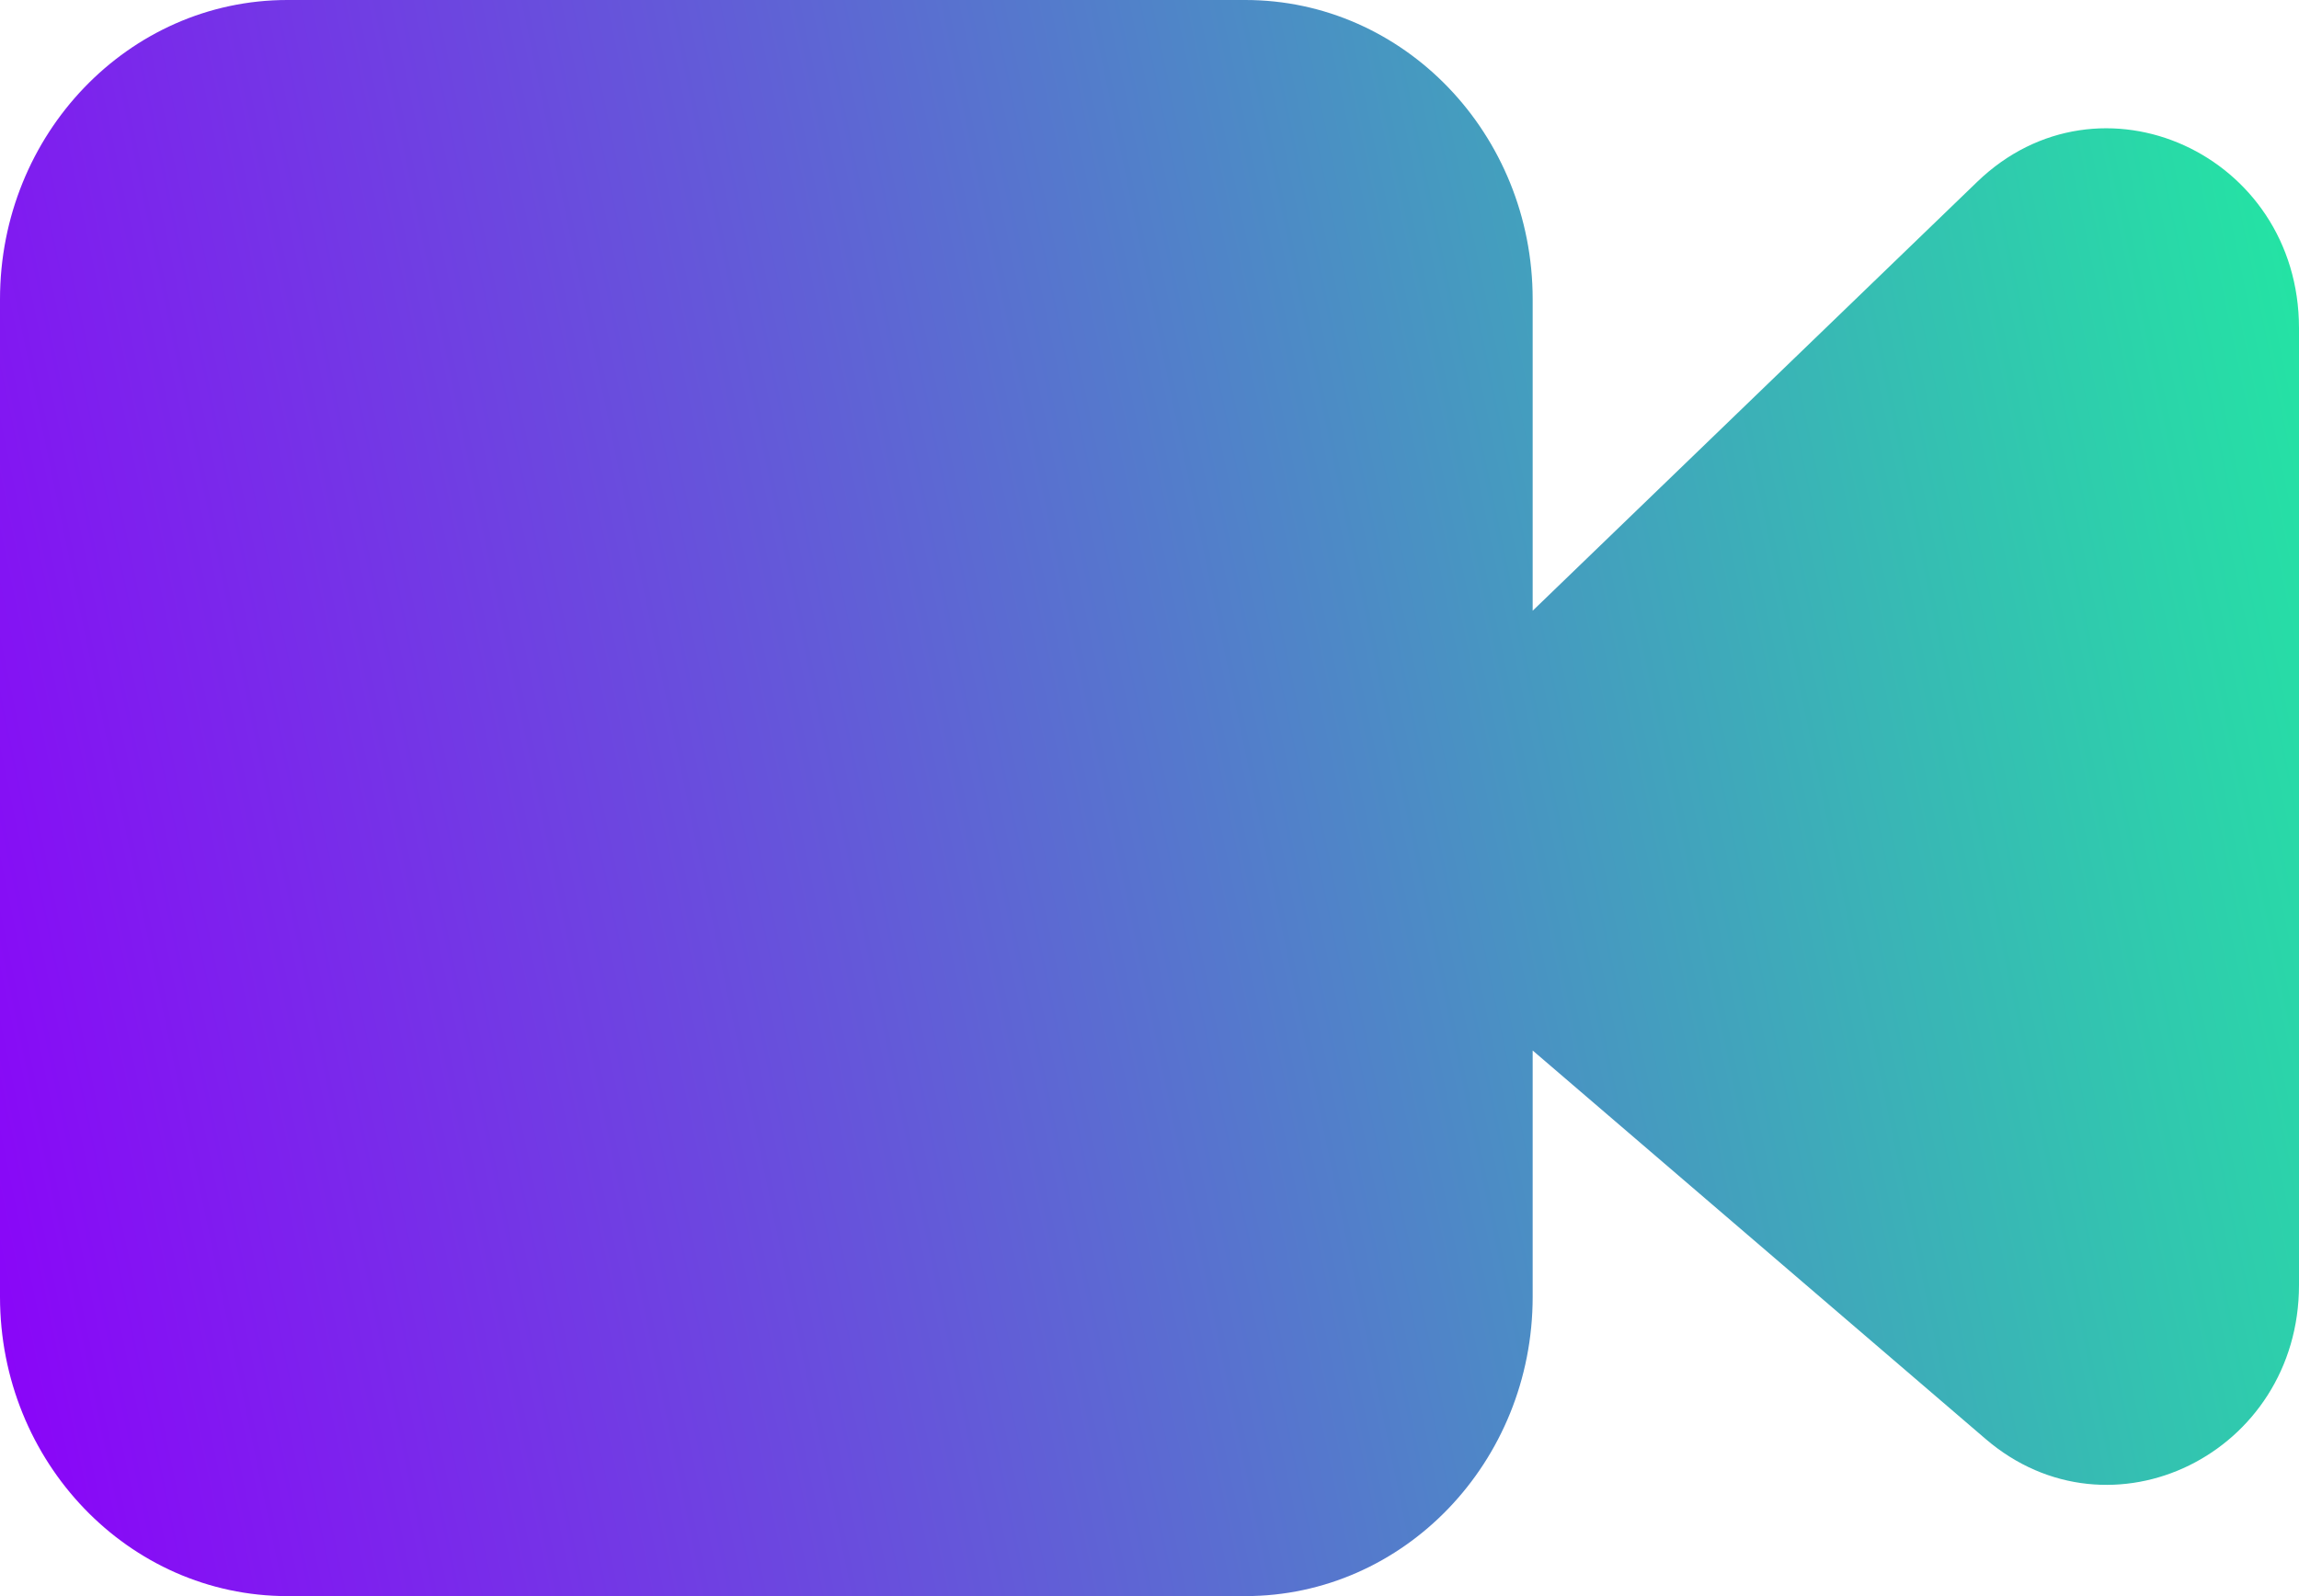 <svg width="36" height="25" viewBox="0 0 36 25" fill="none" xmlns="http://www.w3.org/2000/svg">
<path id="Vector" d="M4.5 0C2.015 0 0 2.099 0 4.688V20.312C0 22.901 2.015 25 4.5 25H19.5C21.985 25 24 22.901 24 20.312V16.454L31.093 22.539C33.05 24.218 36 22.768 36 20.127V5.14C36 2.413 32.882 0.995 30.961 2.848L24 9.566V4.688C24 2.099 21.985 0 19.5 0H4.5Z" fill="url(#paint0_linear_120_27484)"/>
<defs>
<linearGradient id="paint0_linear_120_27484" x1="39.297" y1="6.18991e-07" x2="-3.35" y2="8.84" gradientUnits="userSpaceOnUse">
<stop stop-color="#19FB9B"/>
<stop offset="1" stop-color="#8C01FA"/>
</linearGradient>
</defs>
</svg>
